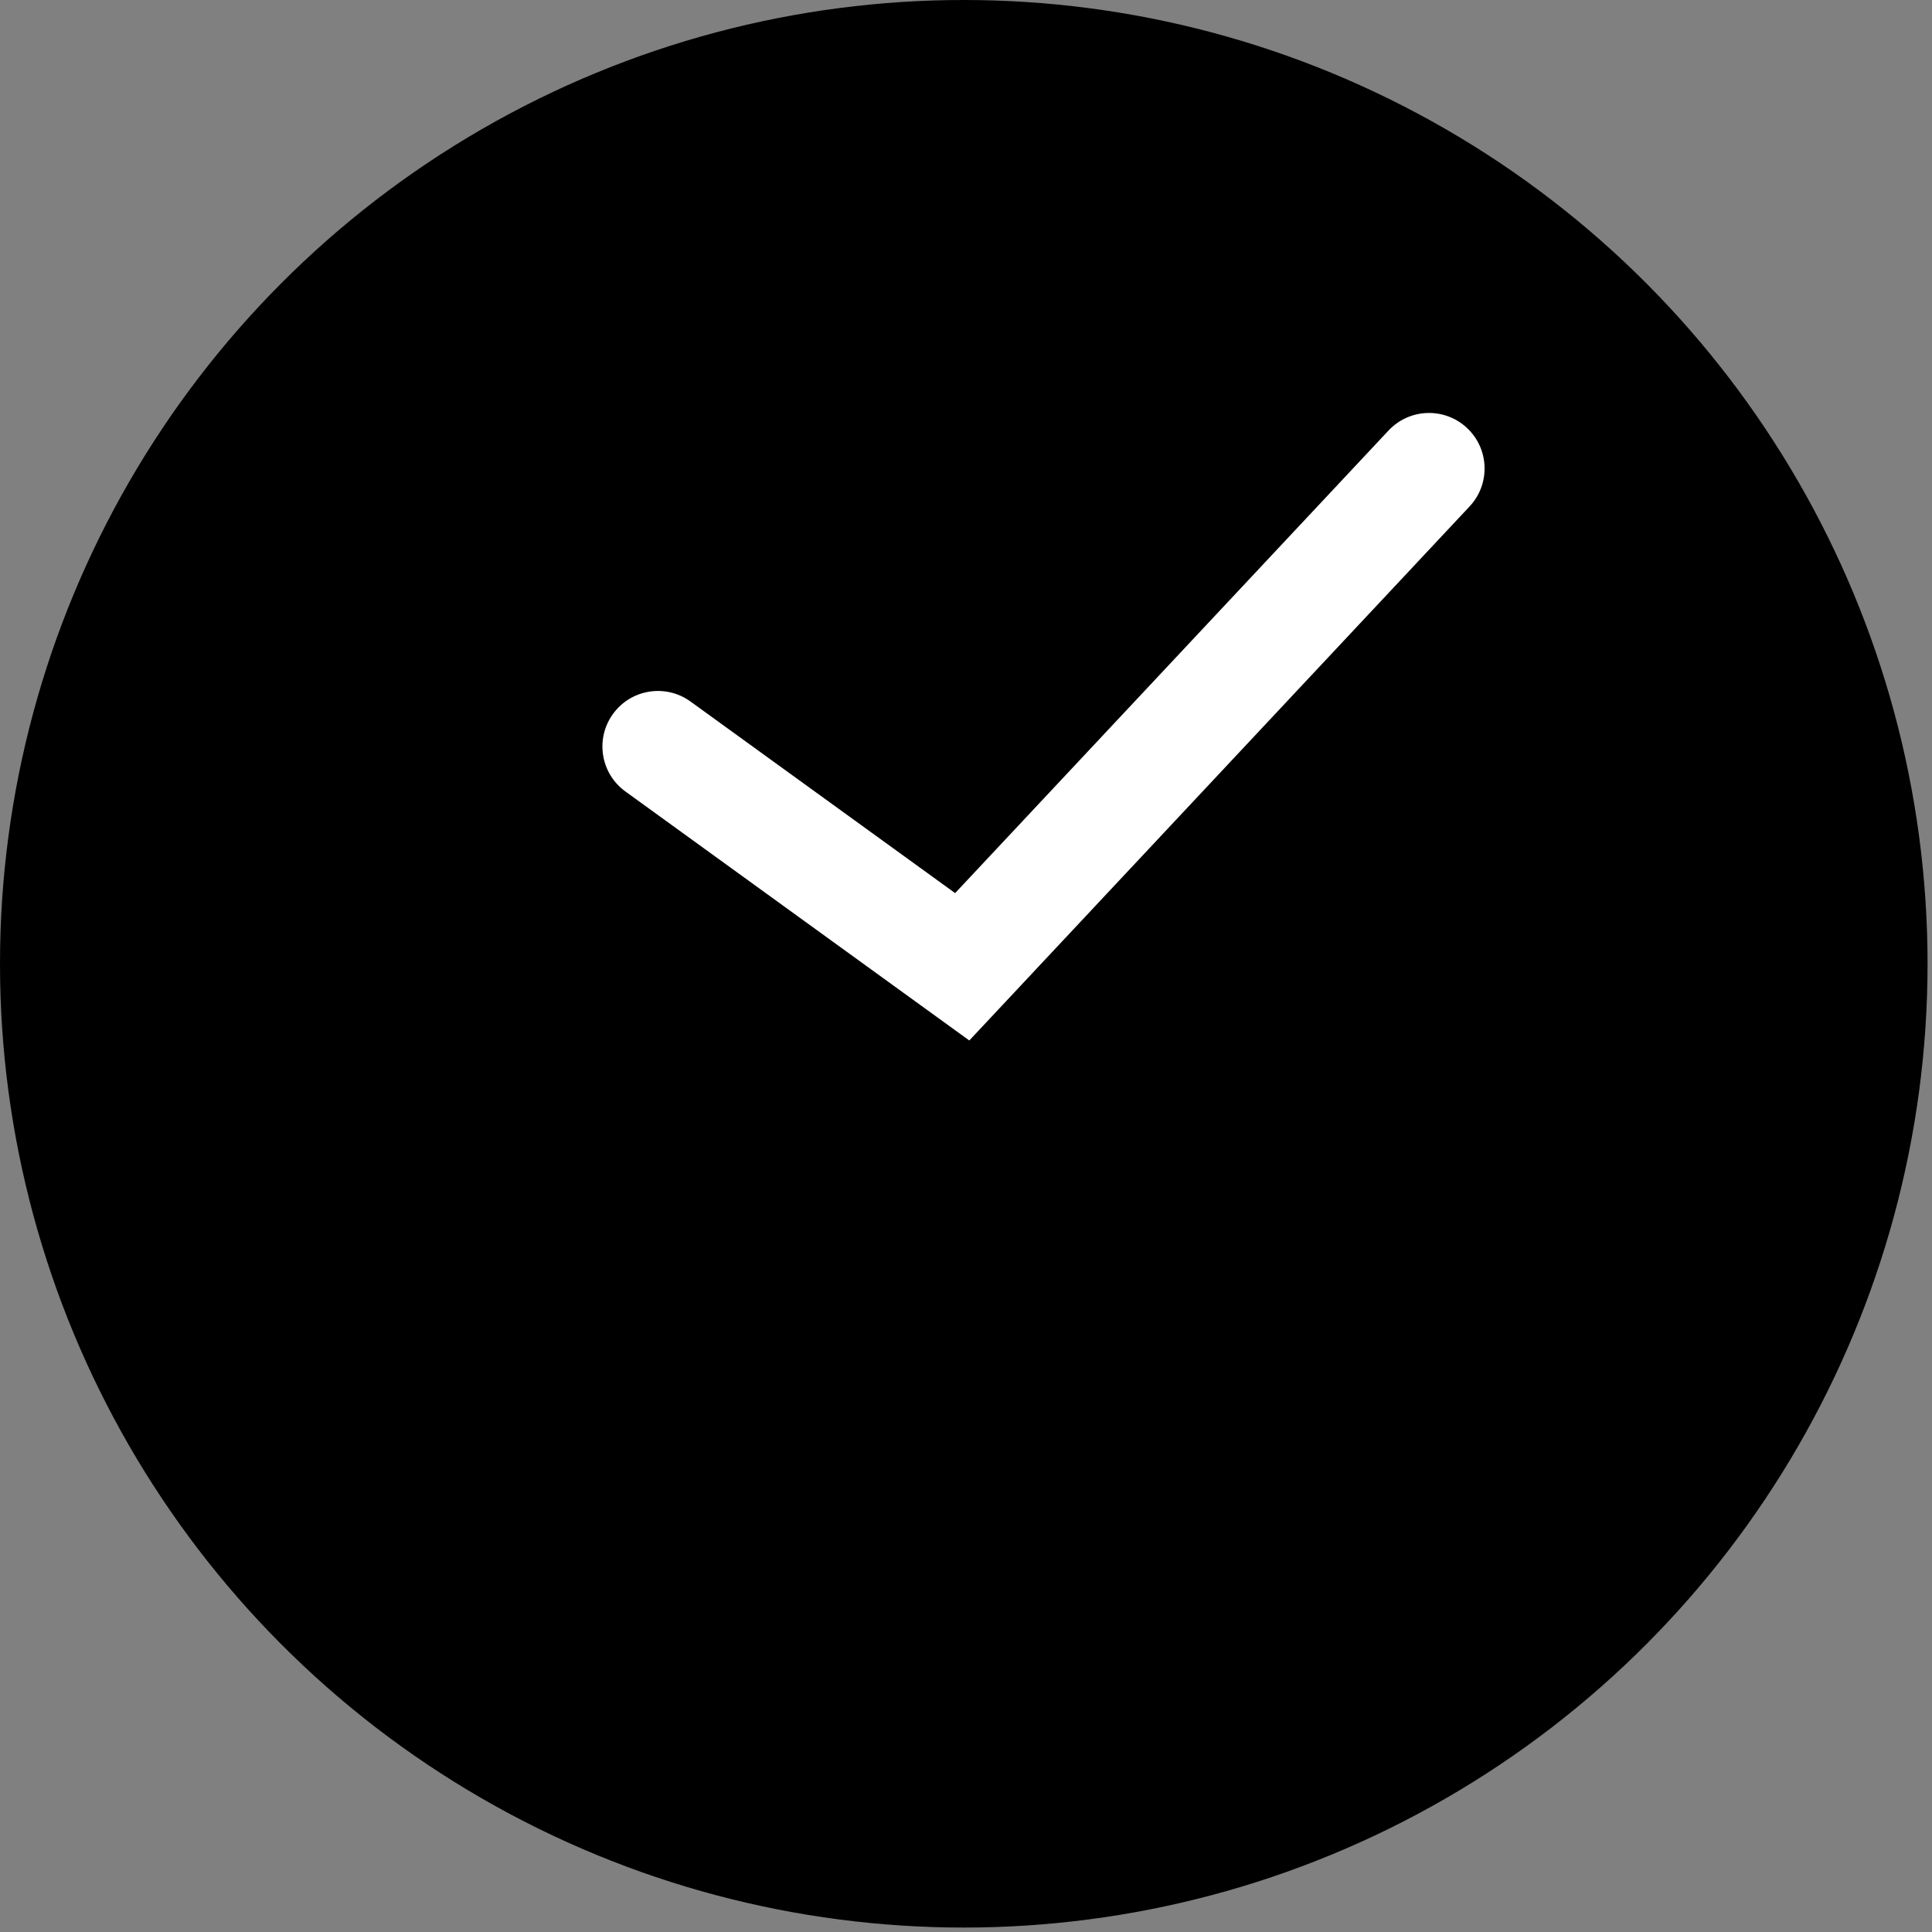 <?xml version="1.0" encoding="utf-8"?>
<!-- Generator: Adobe Illustrator 16.0.0, SVG Export Plug-In . SVG Version: 6.00 Build 0)  -->
<!DOCTYPE svg PUBLIC "-//W3C//DTD SVG 1.1//EN" "http://www.w3.org/Graphics/SVG/1.1/DTD/svg11.dtd">
<svg version="1.1" id="Layer_1" xmlns="http://www.w3.org/2000/svg" xmlns:xlink="http://www.w3.org/1999/xlink" x="0px" y="0px"
	 width="100px" height="100px" viewBox="0 0 100 100" enable-background="new 0 0 100 100" xml:space="preserve">
<rect x="0" y="0" width="100" height="100" fill="#808080" stroke="none"/>
<circle cx="49.885" cy="49.885" r="49.885"/>
<path fill="#FFFFFF" d="M50.171,53.855l-17.8-12.888c-1.287-0.932-1.574-2.728-0.644-4.012c0.932-1.289,2.73-1.574,4.013-0.645
	l13.697,9.917l22.433-23.943c1.086-1.157,2.901-1.219,4.062-0.132c1.159,1.084,1.219,2.903,0.133,4.062L50.171,53.855z"/>
</svg>
